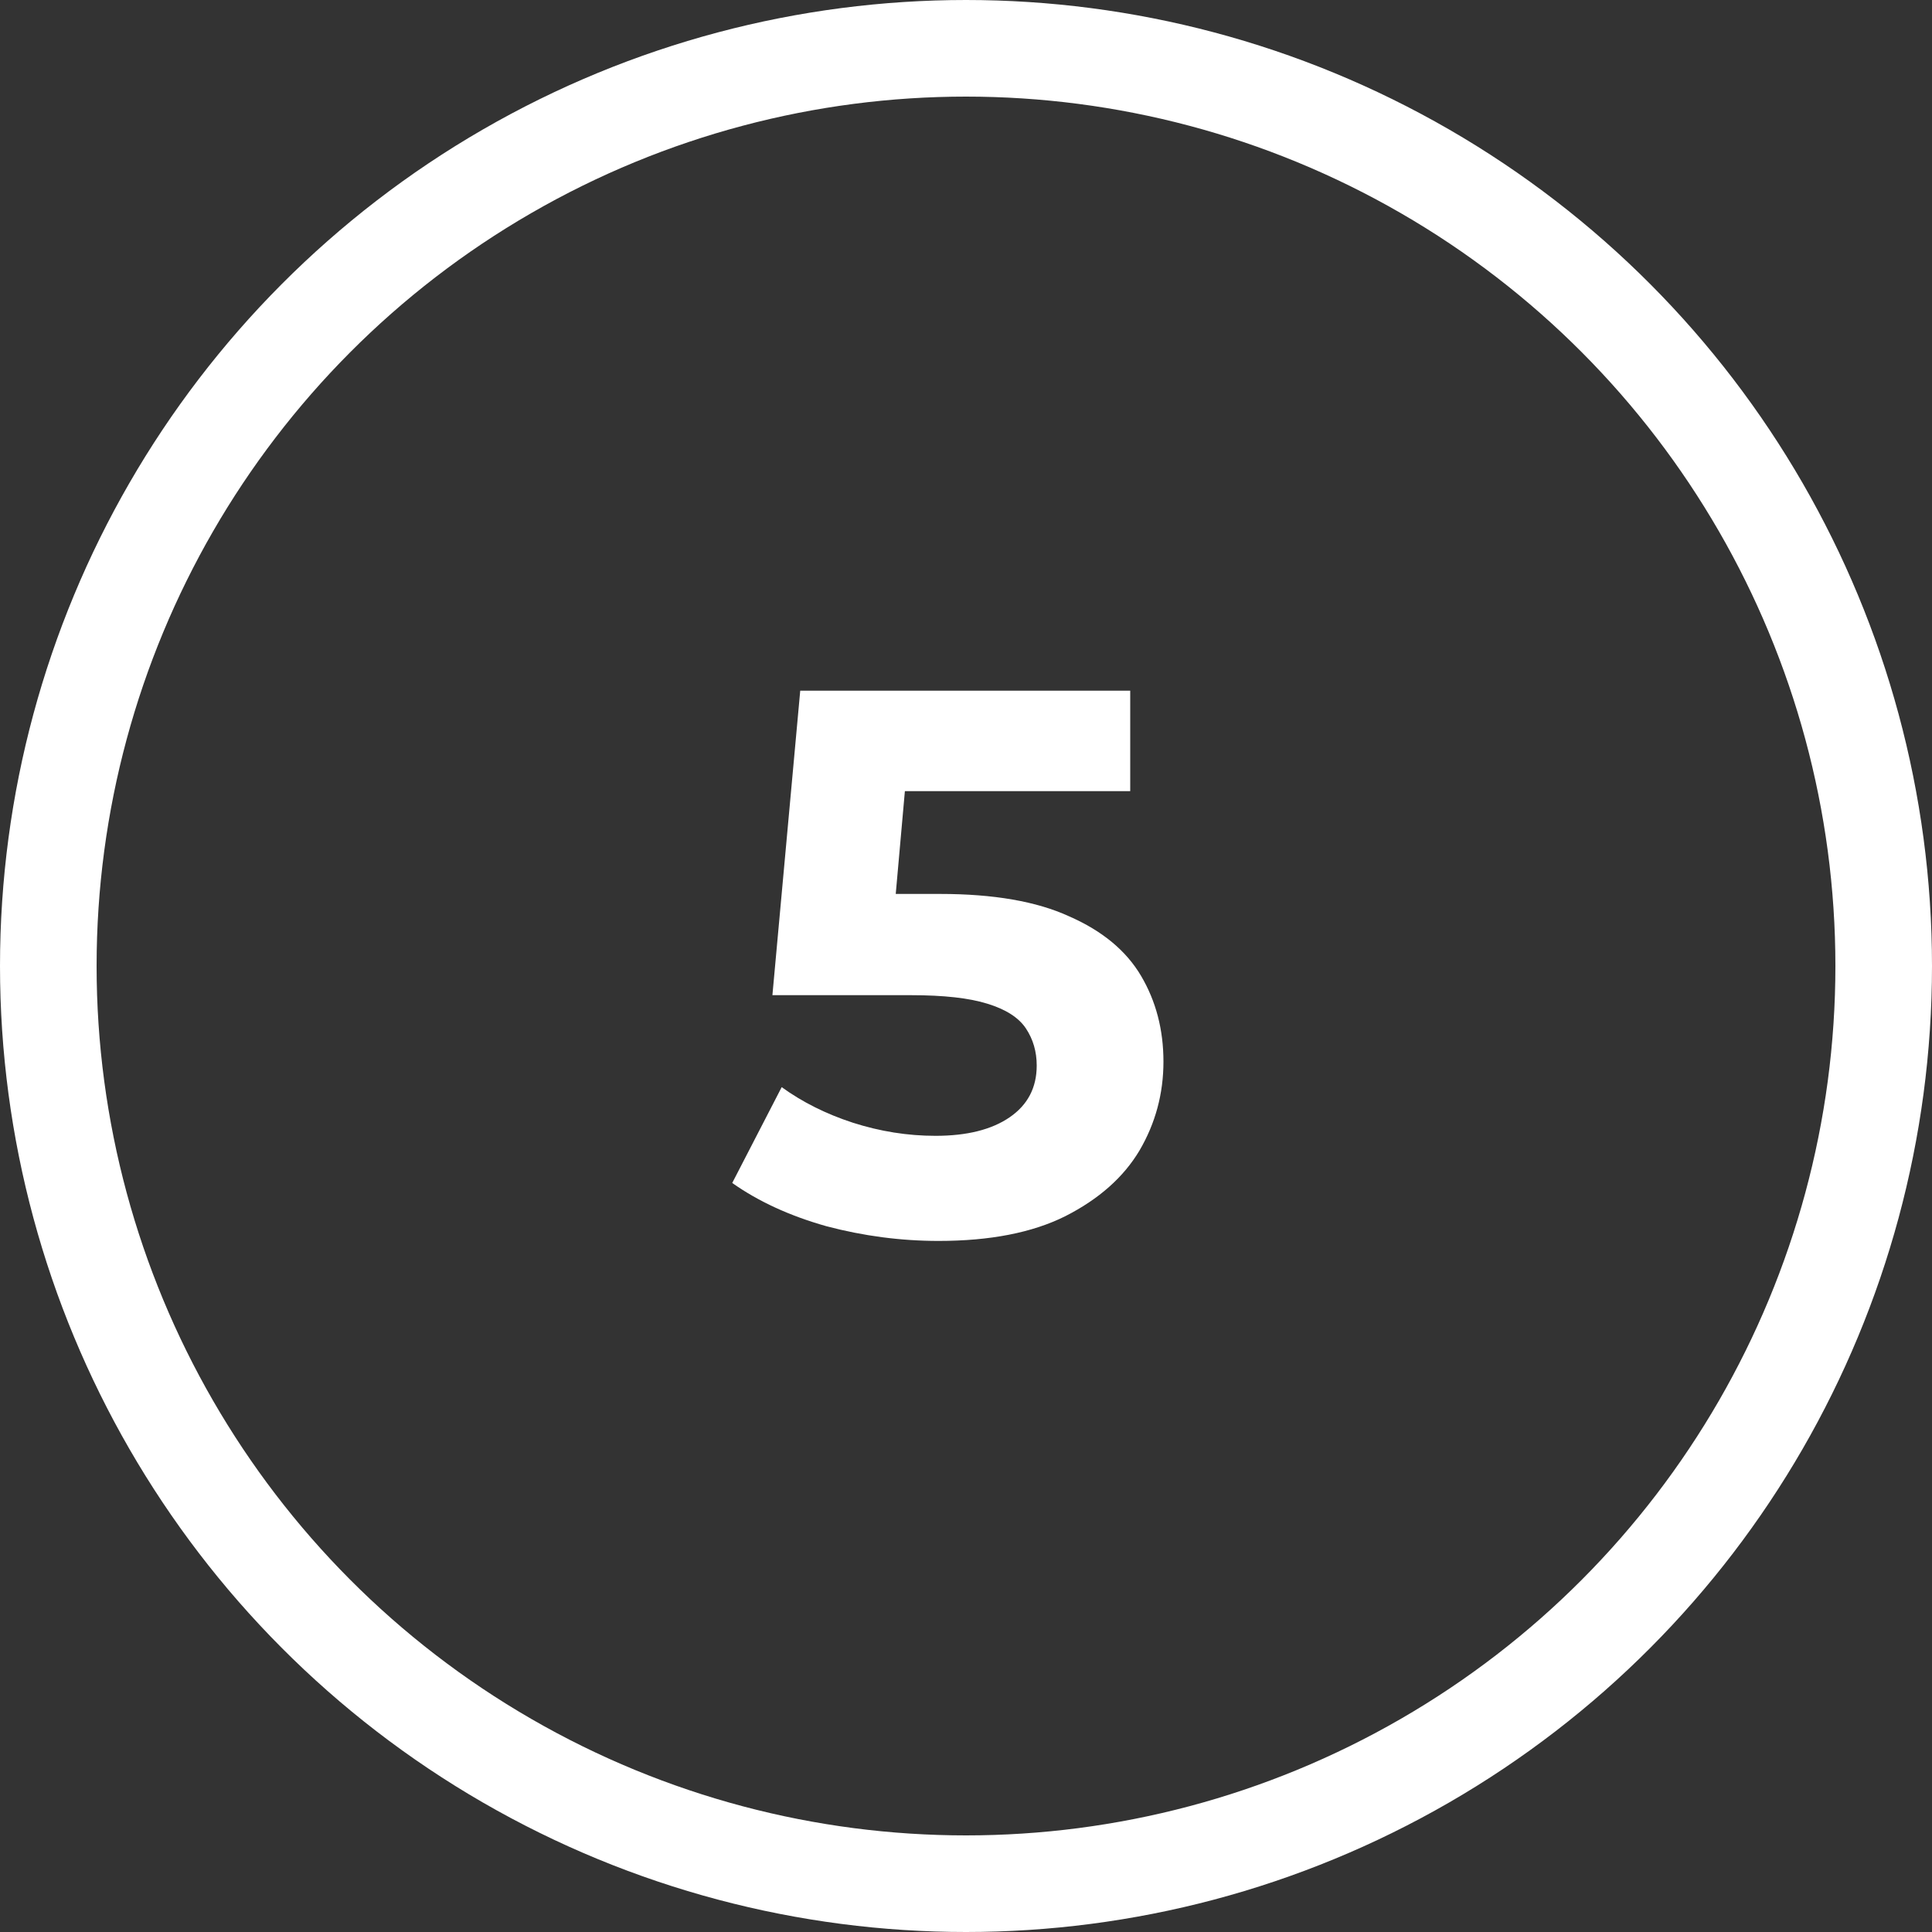 <svg width="40" height="40" viewBox="0 0 40 40" fill="none" xmlns="http://www.w3.org/2000/svg">
<rect x="0" y="0" width="40" height="40" fill="#333333" stroke="none"/>
<circle cx="20" cy="20" r="19" stroke="white" stroke-width="2"/>
<path d="M19.432 25.692C18.653 25.692 17.88 25.591 17.112 25.388C16.355 25.175 15.704 24.876 15.16 24.492L16.184 22.508C16.611 22.817 17.101 23.063 17.656 23.244C18.221 23.425 18.792 23.516 19.368 23.516C20.019 23.516 20.531 23.388 20.904 23.132C21.277 22.876 21.464 22.519 21.464 22.06C21.464 21.772 21.389 21.516 21.24 21.292C21.091 21.068 20.824 20.897 20.44 20.78C20.067 20.663 19.539 20.604 18.856 20.604H15.992L16.568 14.3H23.4V16.38H17.496L18.84 15.196L18.44 19.692L17.096 18.508H19.464C20.573 18.508 21.464 18.663 22.136 18.972C22.819 19.271 23.315 19.681 23.624 20.204C23.933 20.727 24.088 21.319 24.088 21.98C24.088 22.641 23.923 23.255 23.592 23.82C23.261 24.375 22.749 24.828 22.056 25.18C21.373 25.521 20.499 25.692 19.432 25.692Z" fill="white"/>
</svg>
